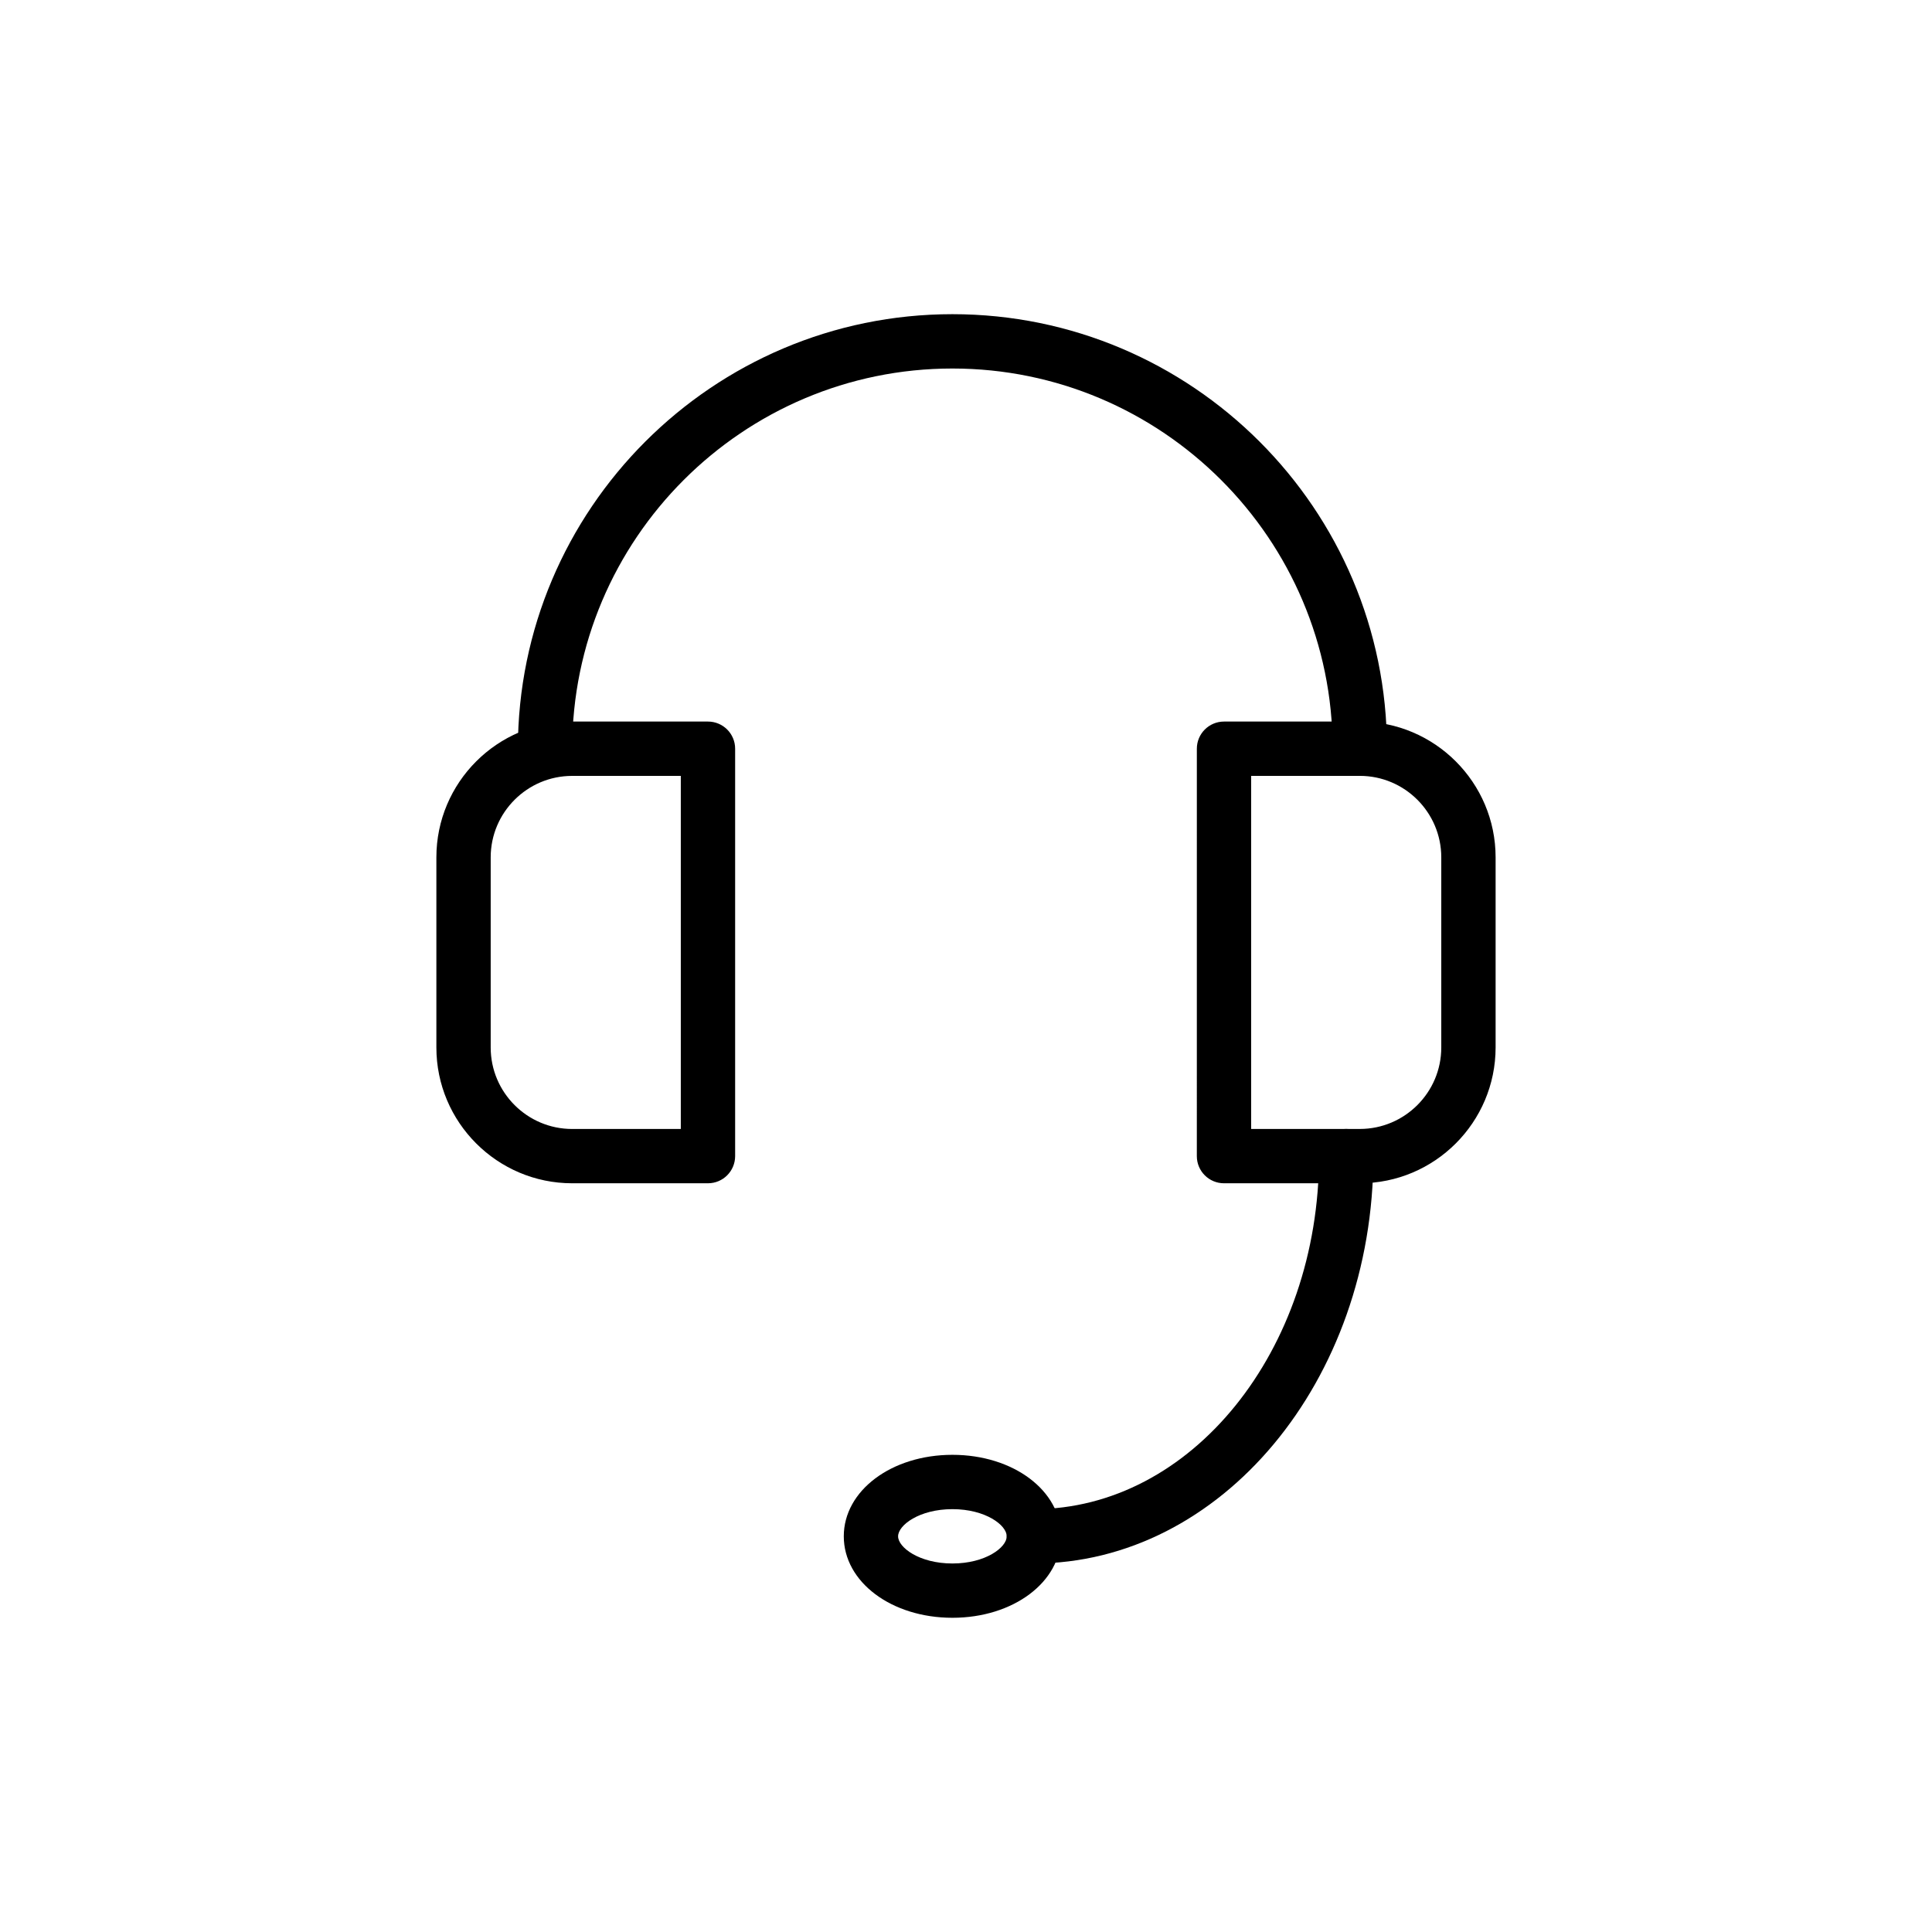 <?xml version="1.0" encoding="UTF-8"?>
<!-- Uploaded to: SVG Repo, www.svgrepo.com, Generator: SVG Repo Mixer Tools -->
<svg fill="#000000" width="800px" height="800px" version="1.1" viewBox="144 144 512 512" xmlns="http://www.w3.org/2000/svg">
 <g>
  <path d="m331.62 457.58h-35.988c-19.84 0-35.988-16.145-35.988-35.988v-50.383c0-19.84 16.145-35.988 35.988-35.988h35.988c3.977 0 7.199 3.219 7.199 7.199v107.96c-0.004 3.981-3.227 7.199-7.199 7.199zm-35.988-107.96c-11.906 0-21.594 9.684-21.594 21.594v50.383c0 11.906 9.684 21.594 21.594 21.594h28.789v-93.57z"/>
  <path d="m504.36 457.58h-35.988c-3.977 0-7.199-3.219-7.199-7.199l0.004-107.96c0-3.977 3.223-7.199 7.199-7.199h35.988c19.84 0 35.988 16.145 35.988 35.988v50.383c-0.008 19.84-16.152 35.984-35.992 35.984zm-28.789-14.395h28.789c11.906 0 21.594-9.684 21.594-21.594v-50.383c0-11.906-9.684-21.594-21.594-21.594h-28.789z"/>
  <path d="m504.36 349.62c-3.977 0-7.199-3.219-7.199-7.199 0-55.562-45.199-100.76-100.76-100.76s-100.76 45.199-100.76 100.76c0 3.977-3.223 7.199-7.199 7.199s-7.199-3.219-7.199-7.199c0-63.496 51.66-115.16 115.16-115.16 63.496 0 115.16 51.66 115.16 115.16 0.004 3.981-3.219 7.199-7.191 7.199z"/>
  <path d="m396.4 572.73c-16.145 0-28.789-9.48-28.789-21.594 0-12.109 12.645-21.594 28.789-21.594 16.145 0 28.789 9.48 28.789 21.594 0 12.109-12.645 21.594-28.789 21.594zm0-28.789c-8.785 0-14.395 4.258-14.395 7.199 0 2.938 5.609 7.199 14.395 7.199 8.785 0 14.395-4.258 14.395-7.199 0-2.941-5.606-7.199-14.395-7.199z"/>
  <path d="m417.99 558.34c-3.977 0-7.199-3.219-7.199-7.199 0-3.977 3.223-7.199 7.199-7.199 41.668 0.004 75.57-41.973 75.57-93.562 0-3.977 3.223-7.199 7.199-7.199 3.977 0 7.199 3.219 7.199 7.199-0.004 59.531-40.363 107.96-89.969 107.96z"/>
 </g>
</svg>
